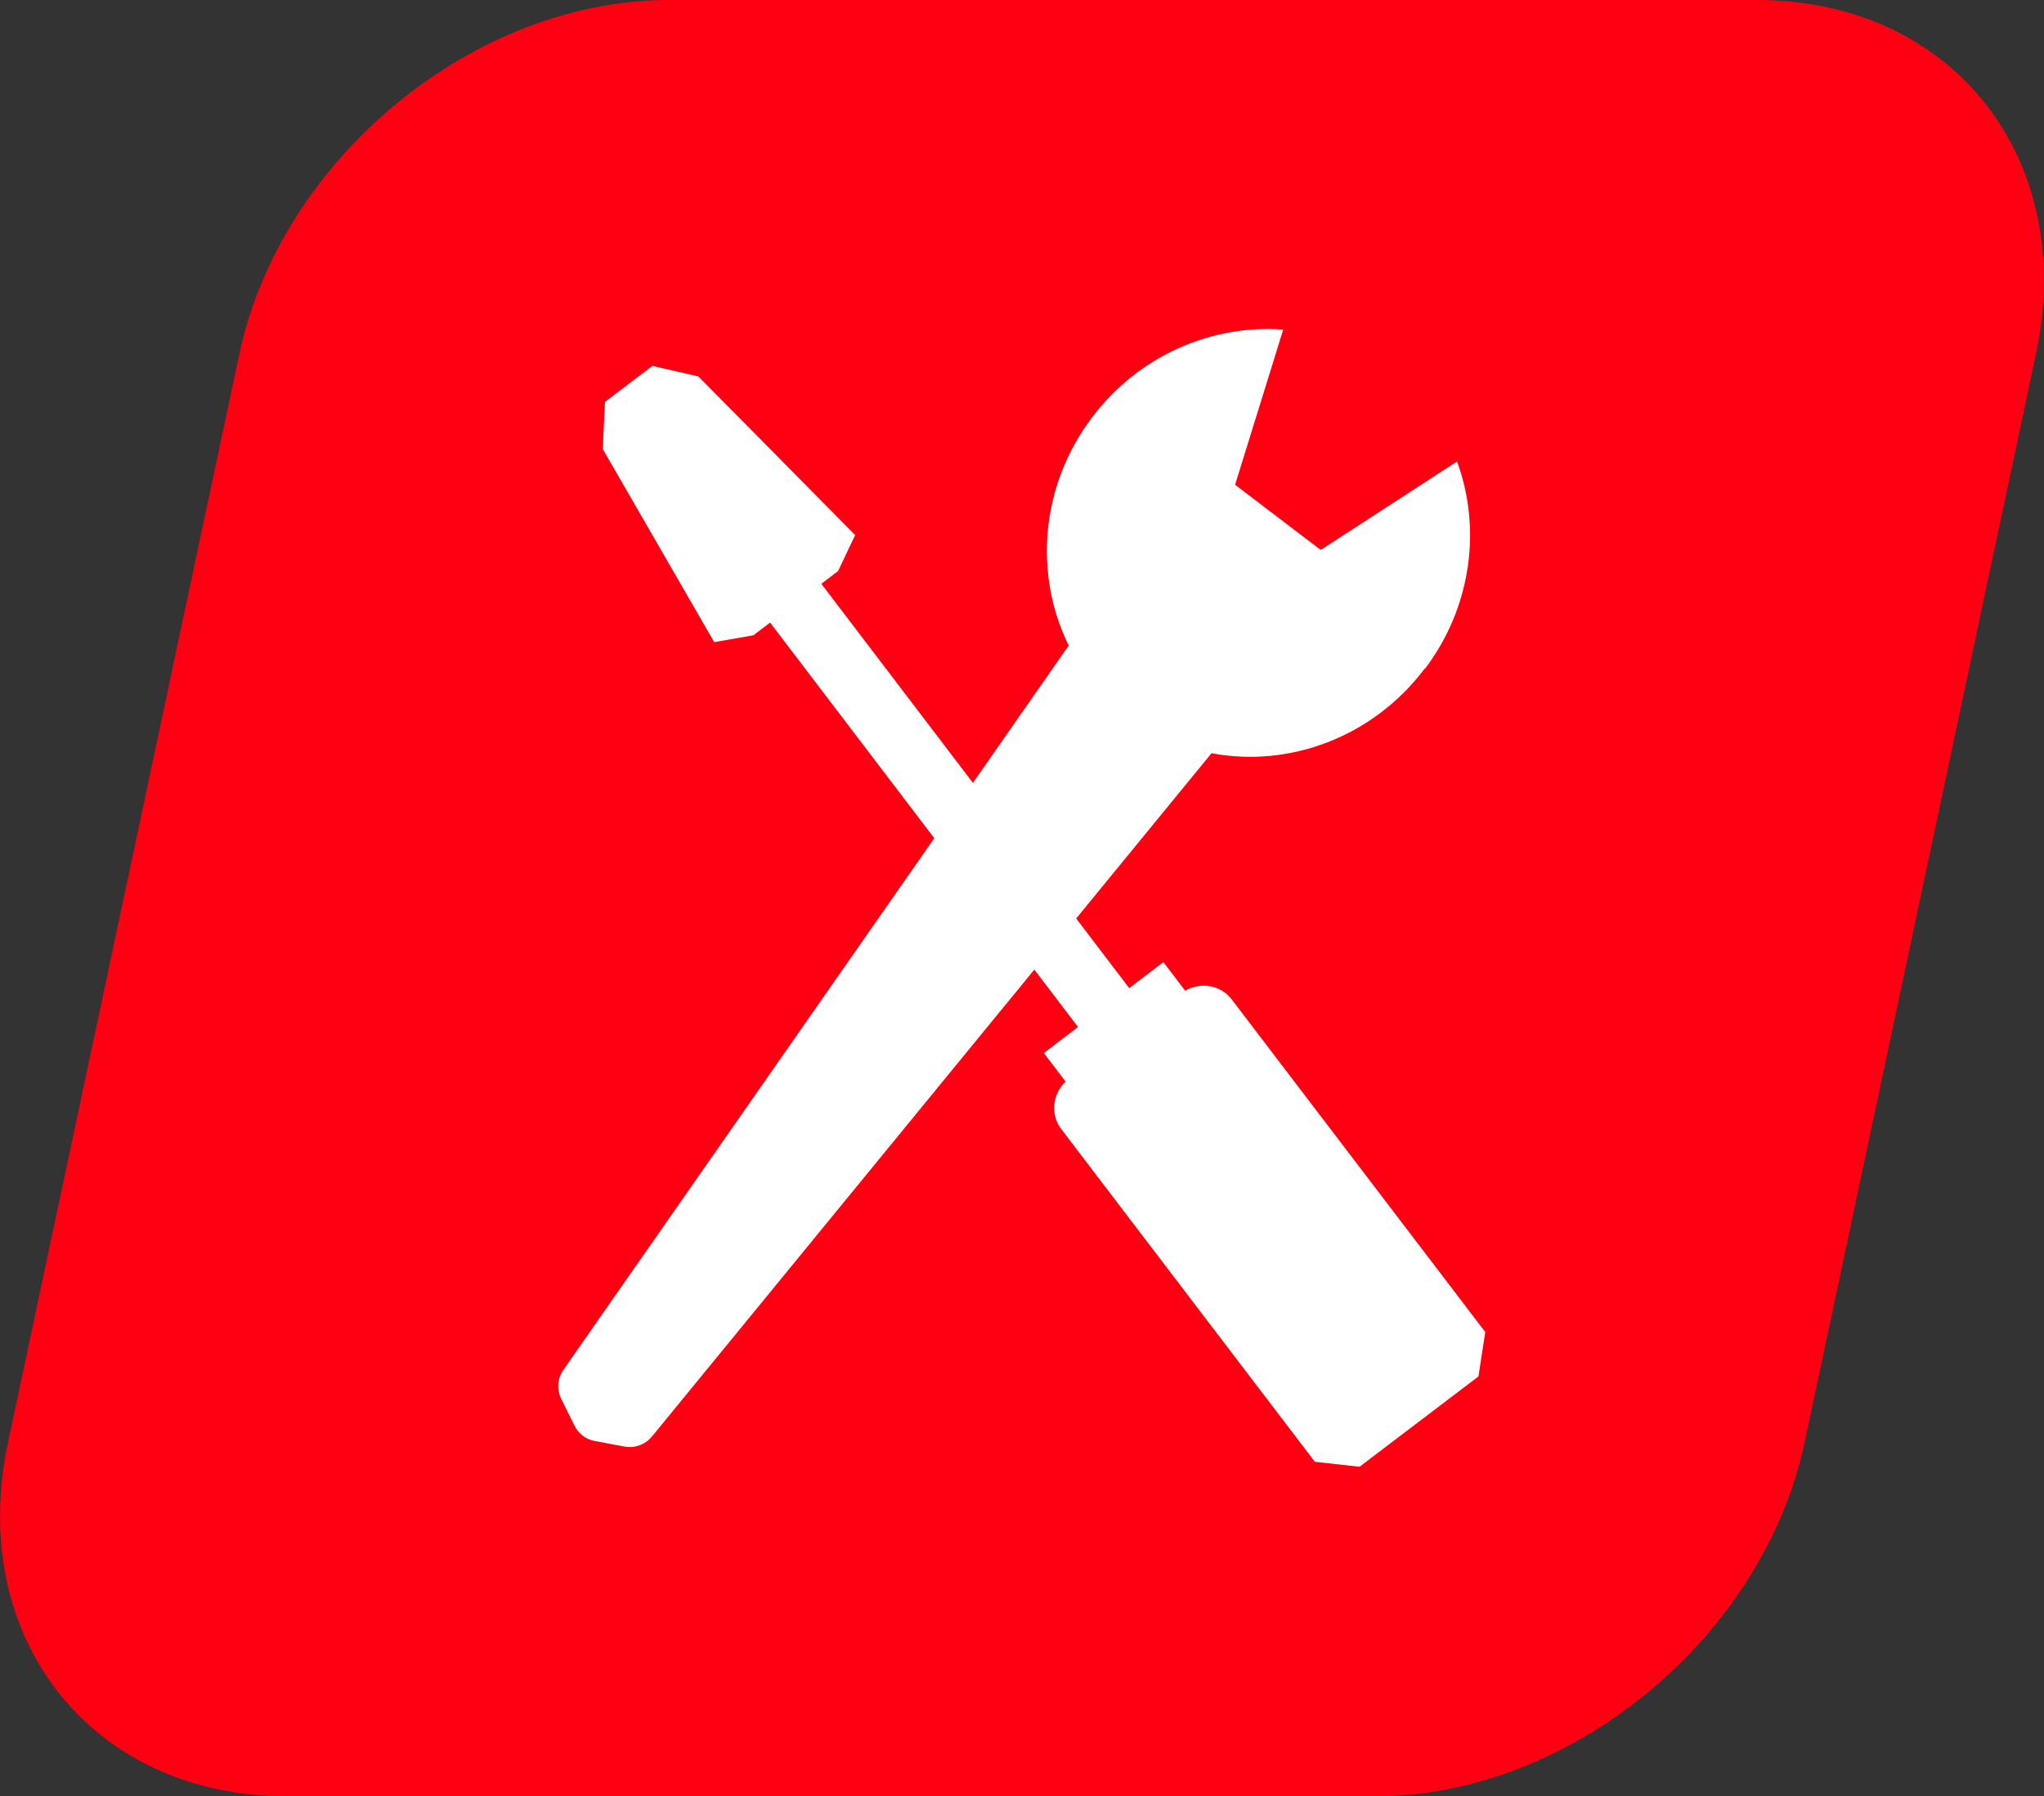 <?xml version="1.0" encoding="UTF-8"?>
<svg id="katman_2" data-name="katman 2" xmlns="http://www.w3.org/2000/svg" width="65.85" height="57.88" xmlns:xlink="http://www.w3.org/1999/xlink" viewBox="0 0 65.85 57.88">
  <rect x="0" y="0" width="65.85" height="57.88" fill="#333333" stroke="none"/>
  <defs>
    <style>
      .cls-1 {
        fill: #fff;
      }

      .cls-2 {
        fill: #ff0013;
      }

      .cls-3, .cls-4, .cls-5 {
        fill: none;
      }

      .cls-4 {
        clip-path: url(#clippath);
      }

      .cls-5 {
        clip-path: url(#clippath-1);
      }
    </style>
    <clipPath id="clippath">
      <rect class="cls-3" width="65.85" height="57.88"/>
    </clipPath>
    <clipPath id="clippath-1">
      <rect class="cls-3" x="17.99" y="10.61" width="29.87" height="36.65"/>
    </clipPath>
  </defs>
  <g id="KOLAY_SERVİS" data-name="KOLAY SERVİS">
    <g class="cls-4">
      <path class="cls-2" d="m9.24,57.88h35.06c6.3,0,12.5-5.11,13.84-11.41l7.45-35.06c1.34-6.3-2.68-11.41-8.99-11.41H21.55c-6.3,0-12.5,5.11-13.84,11.41L.26,46.47c-1.34,6.3,2.68,11.41,8.99,11.41"/>
    </g>
    <g class="cls-5">
      <path class="cls-1" d="m45.9,21.56c1.52-2.01,1.83-4.55,1.04-6.69l-4.39,2.85-1.38-1.05-1.38-1.05,1.55-5c-2.27-.17-4.63.81-6.15,2.82-1.69,2.23-1.88,5.09-.76,7.36l-16.28,23.34c-.19.27-.22.63-.07.93l.43.87c.13.26.37.44.65.49l.96.18c.33.06.66-.06.88-.32l18.03-22.02c2.49.47,5.19-.5,6.87-2.73"/>
      <path class="cls-1" d="m38.18,31.92l-.7-.92-1.1.84-9.92-13.03.54-.41.55-1.16-5.05-5.11-1.48-.34-1.53,1.16-.07,1.52,3.59,6.22,1.26-.22.54-.41,9.92,13.03-1.1.84.7.92c-.42.4-.5,1.06-.14,1.53l8.17,10.72,1.44.16,3.83-2.91.22-1.43-8.17-10.72c-.36-.47-1.01-.57-1.51-.27"/>
    </g>
  </g>
</svg>